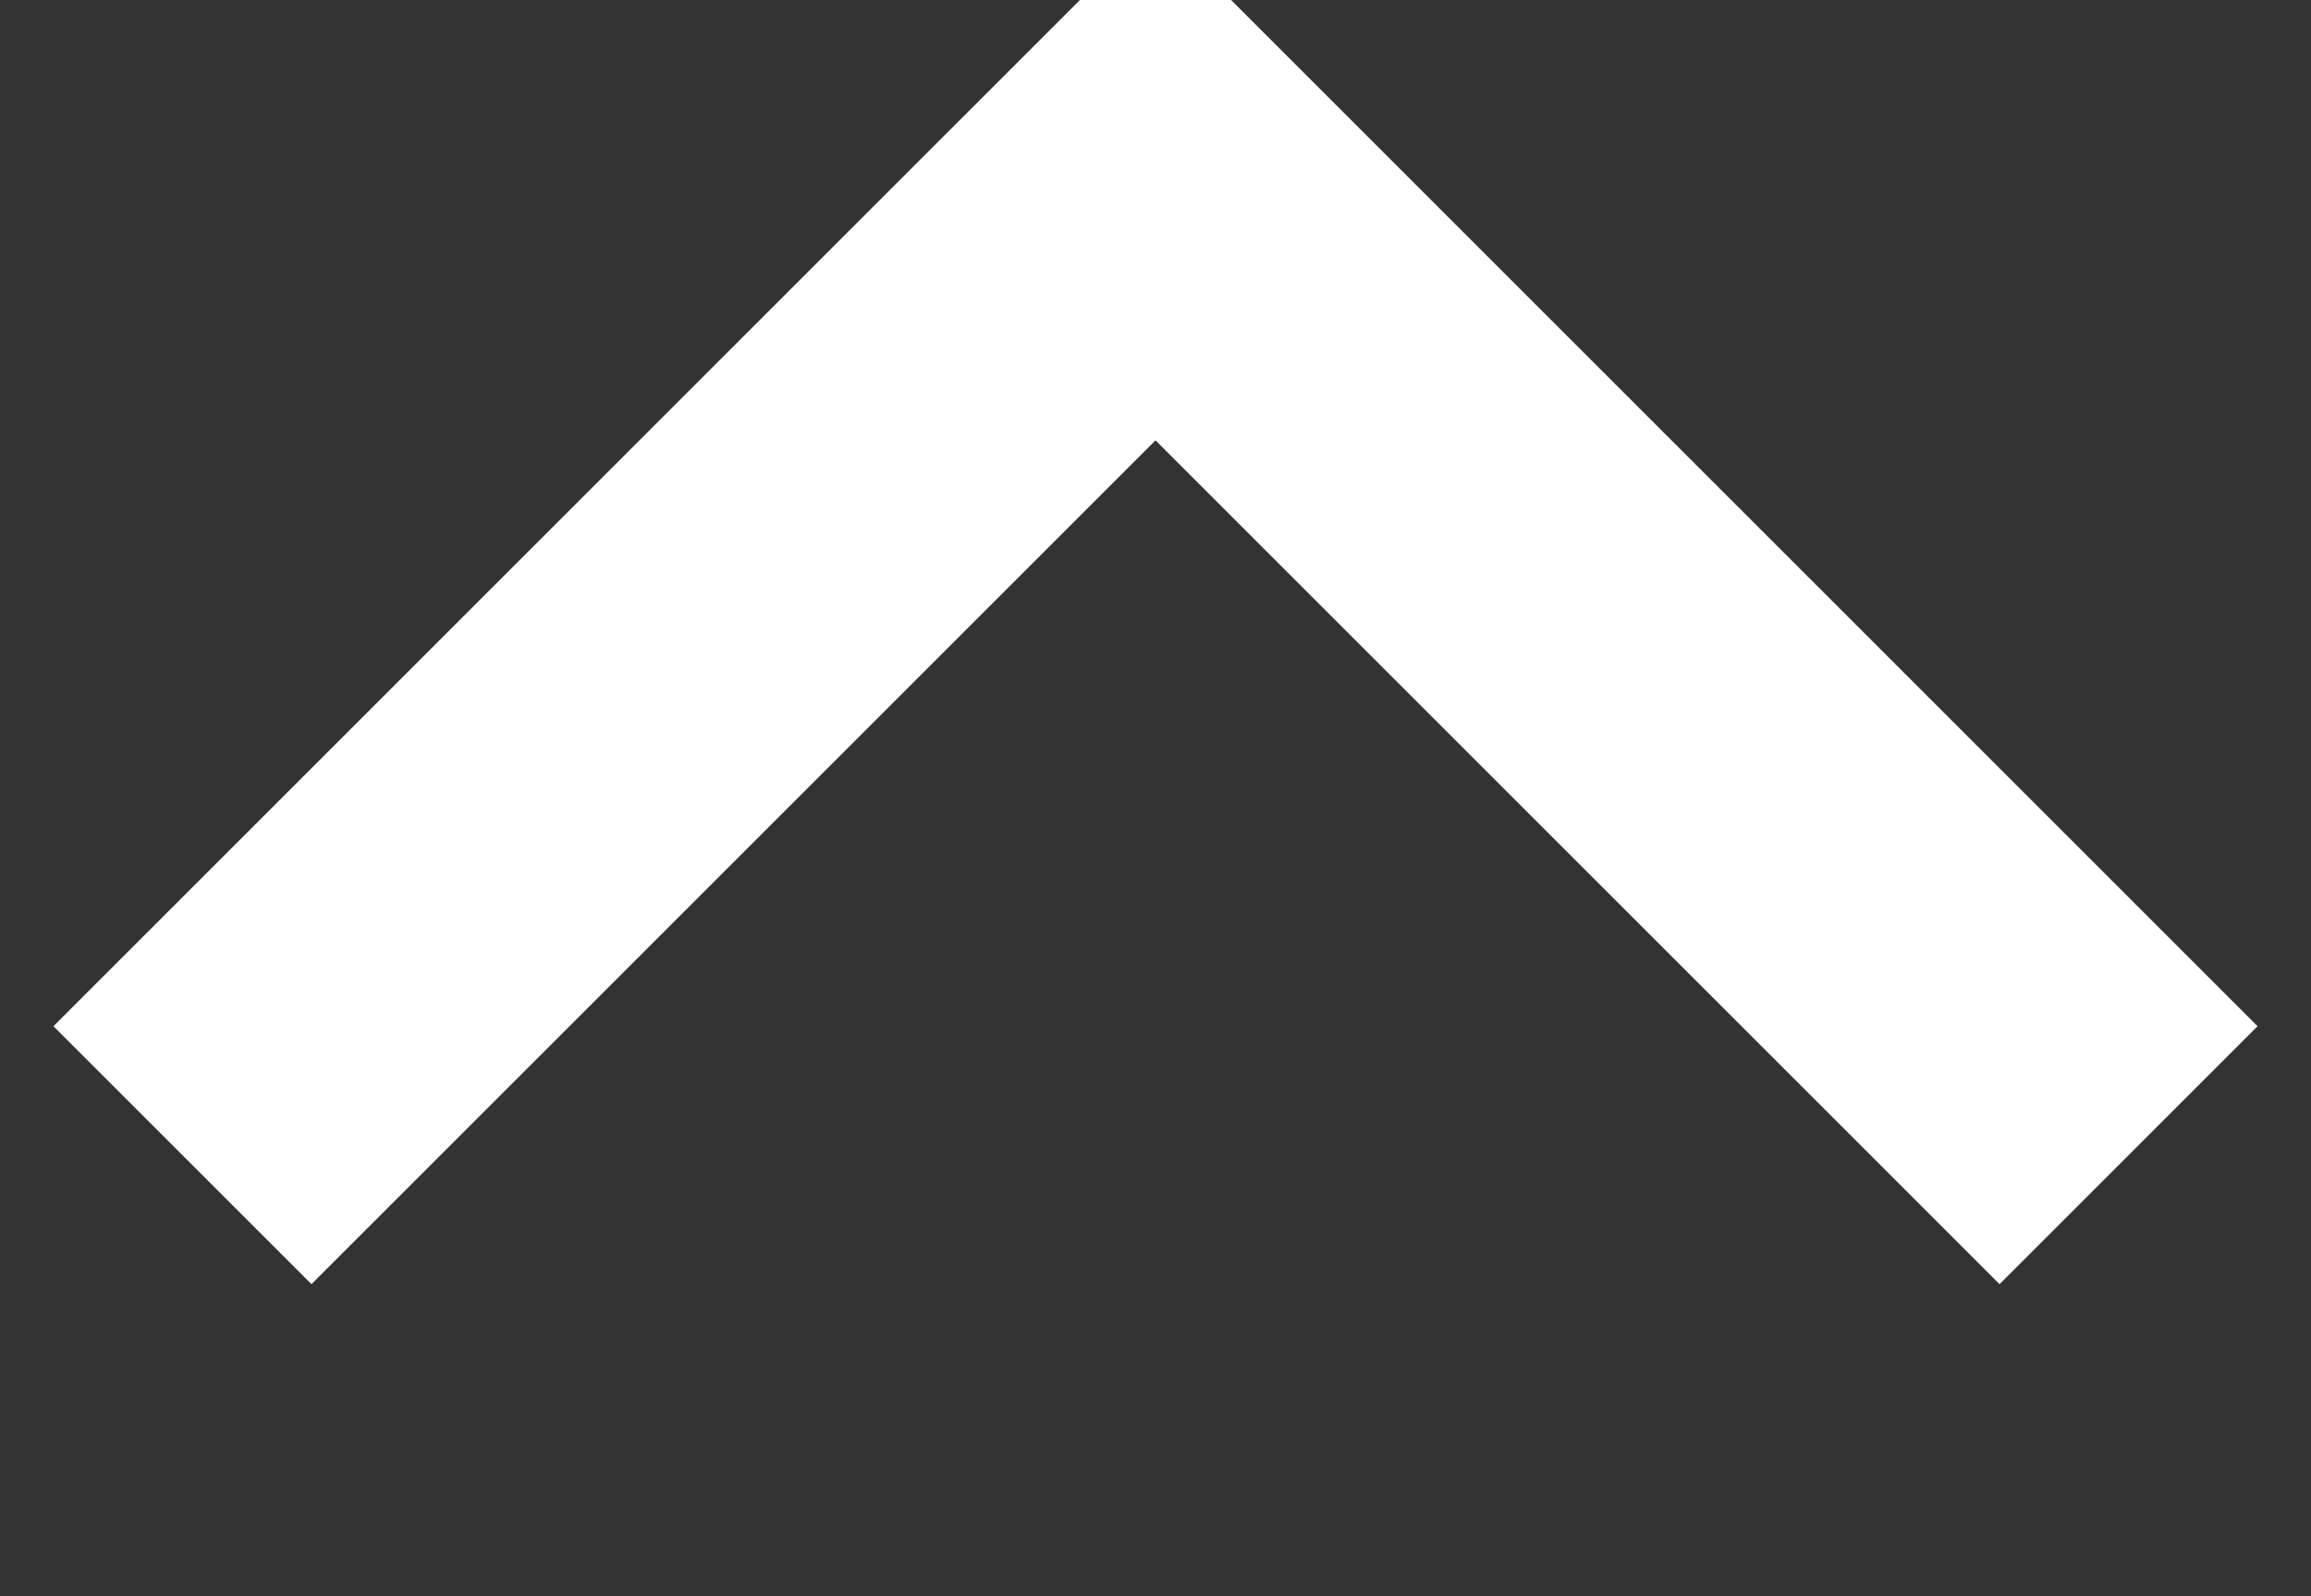 <svg xmlns="http://www.w3.org/2000/svg" viewBox="0 0 19 13.125">
  <rect x="0" y="0" width="19" height="13.125" fill="#333333" stroke="none"/>
  <defs>
    <style>
      .cls-1 {
        fill: none;
        stroke: #fff;
        stroke-width: 3px;
        fill-rule: evenodd;
      }
    </style>
  </defs>
  <path id="angle" class="cls-1" d="M1352,706l8-8,8,8" transform="translate(-1350.5 -696.5)"/>
</svg>
